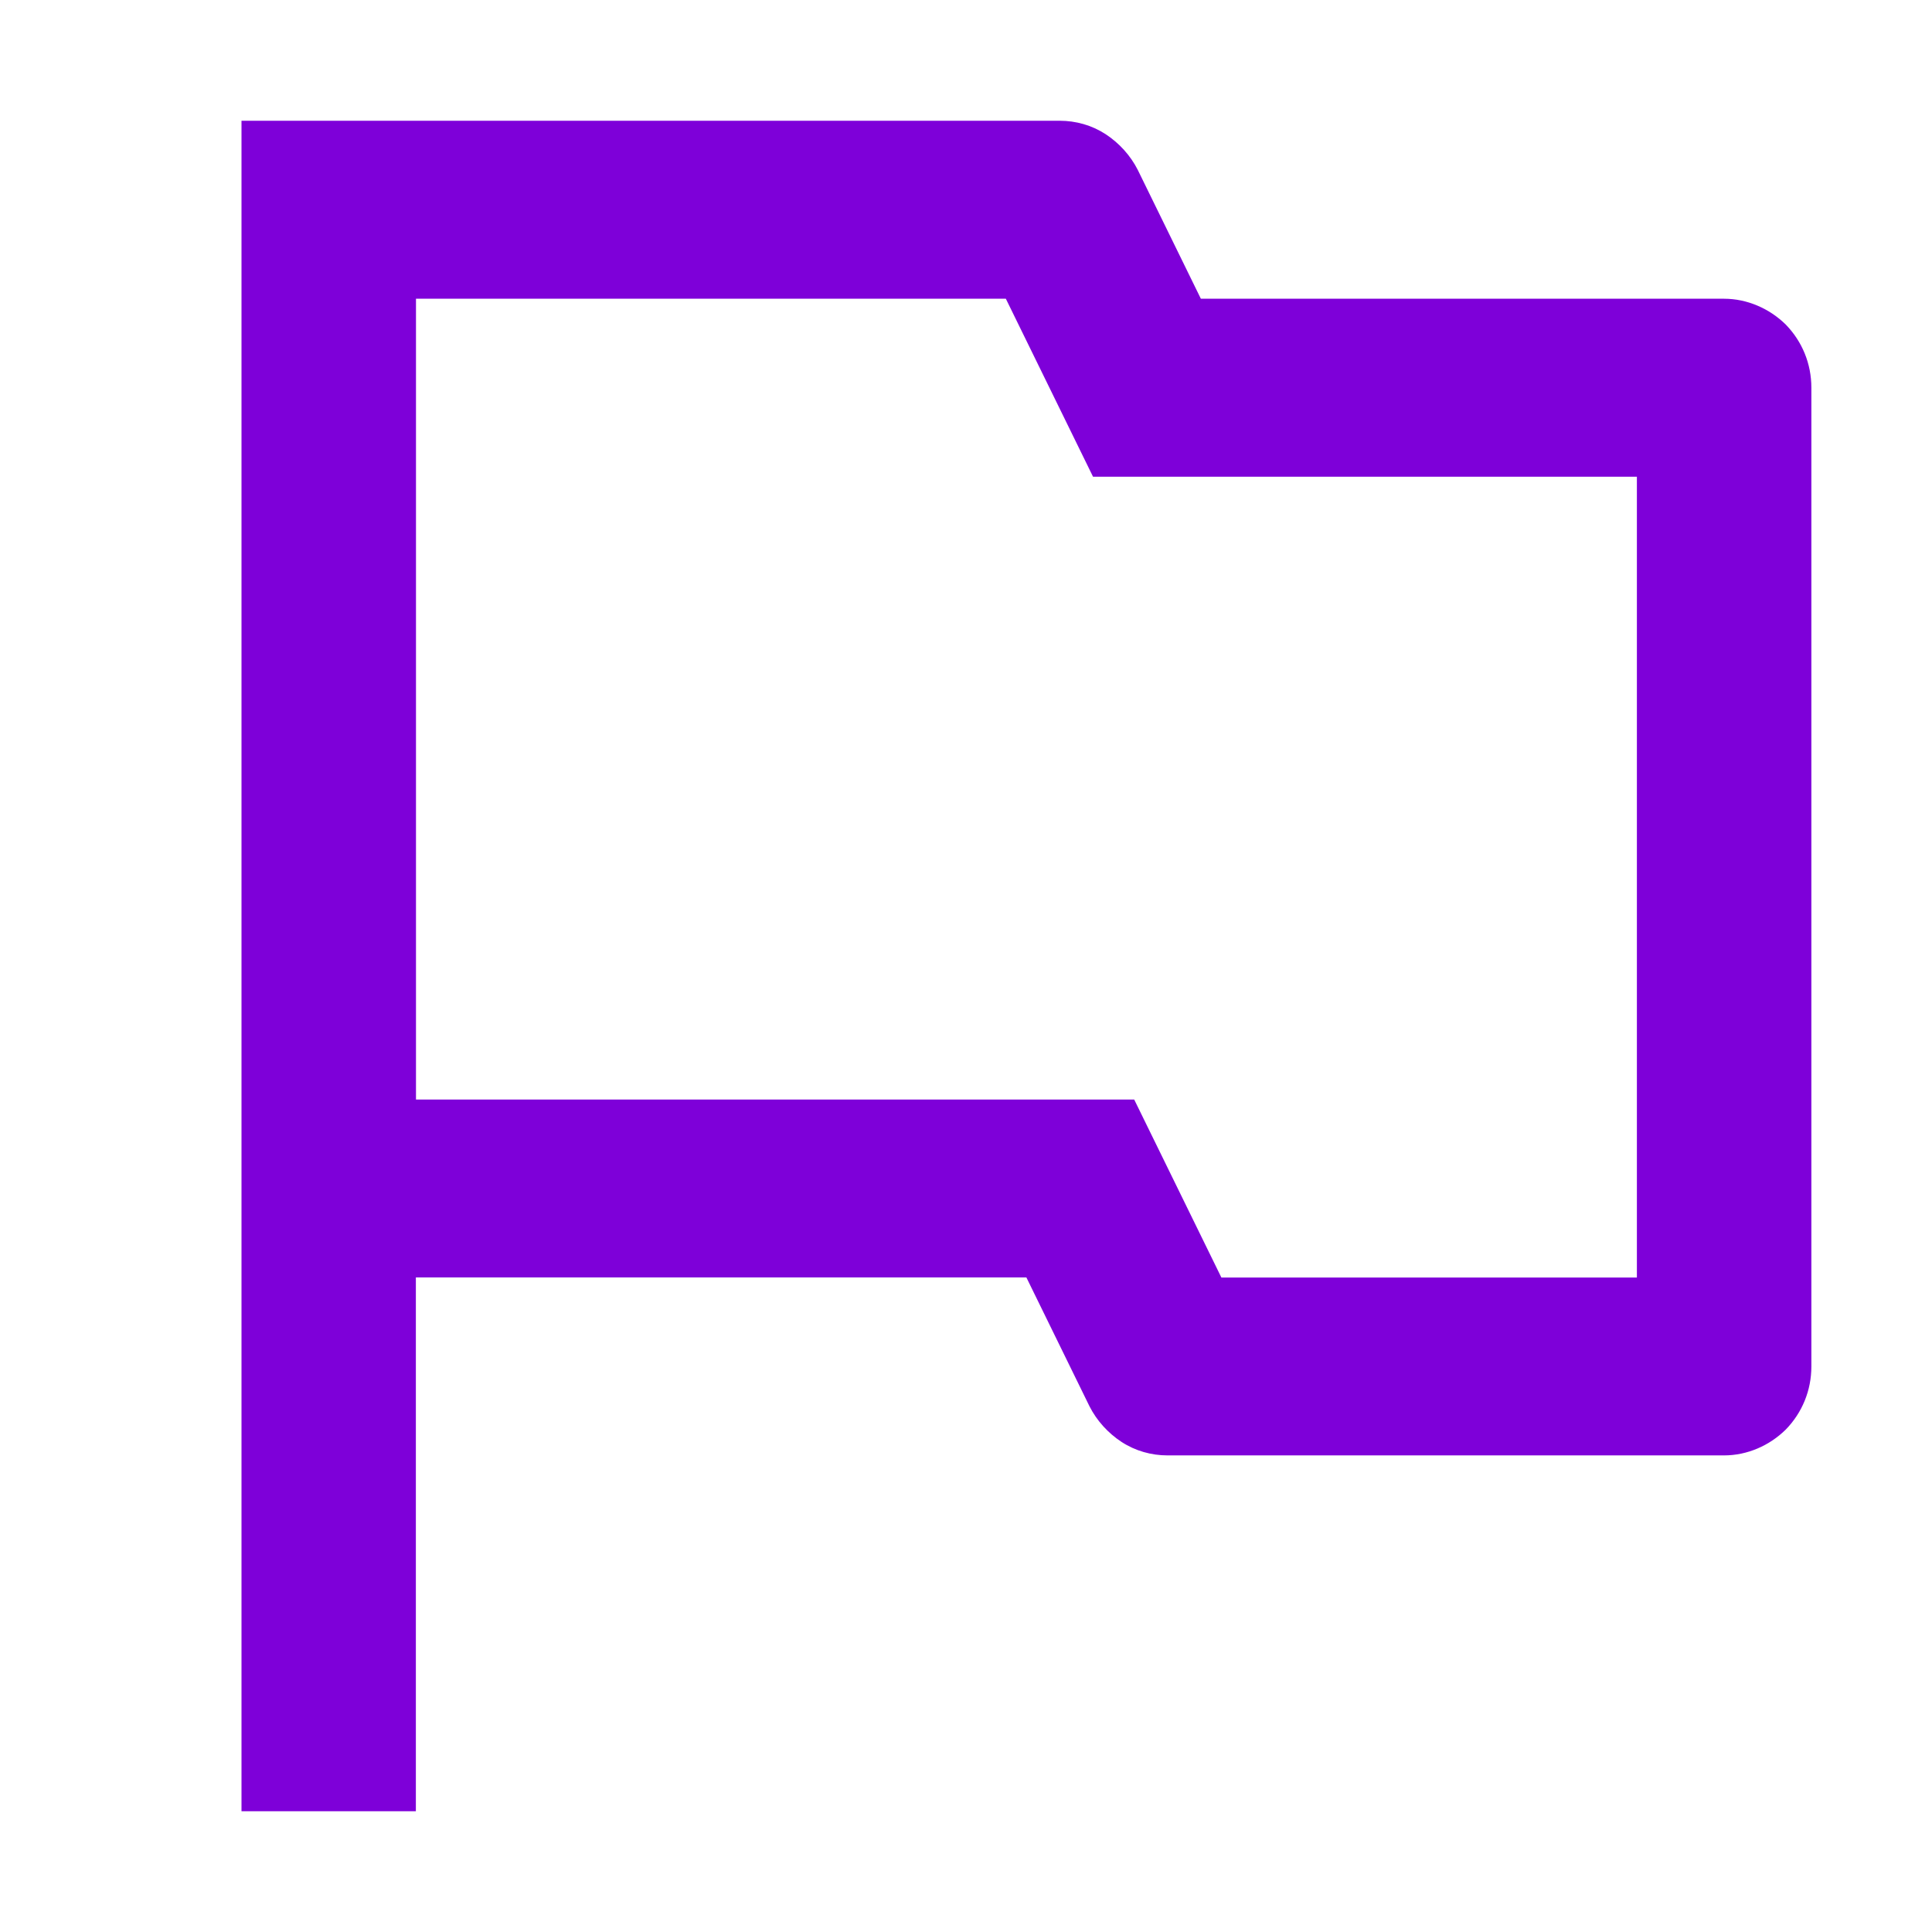 <svg height="16" viewBox="0 0 16 16" width="16" xmlns="http://www.w3.org/2000/svg">
    <path
        d="m6.776 0c.134 0 .266.037.38.111.113.074.206.177.266.295l.523 1.068h4.333c.191 0 .376.081.511.214.136.14.212.324.212.523v8.105c0 .199-.076.383-.212.523-.135.133-.319.214-.511.214h-4.609c-.134 0-.266-.037-.38-.111-.113-.074-.206-.177-.266-.295l-.523-1.068h-5.056v4.421h-1.444v-14zm-.446 1.474h-4.885v6.632h5.948l.722 1.474h3.441v-6.632h-4.504z"
        fill="#7e00d9"
        transform="translate(2 1)"
    />
</svg>